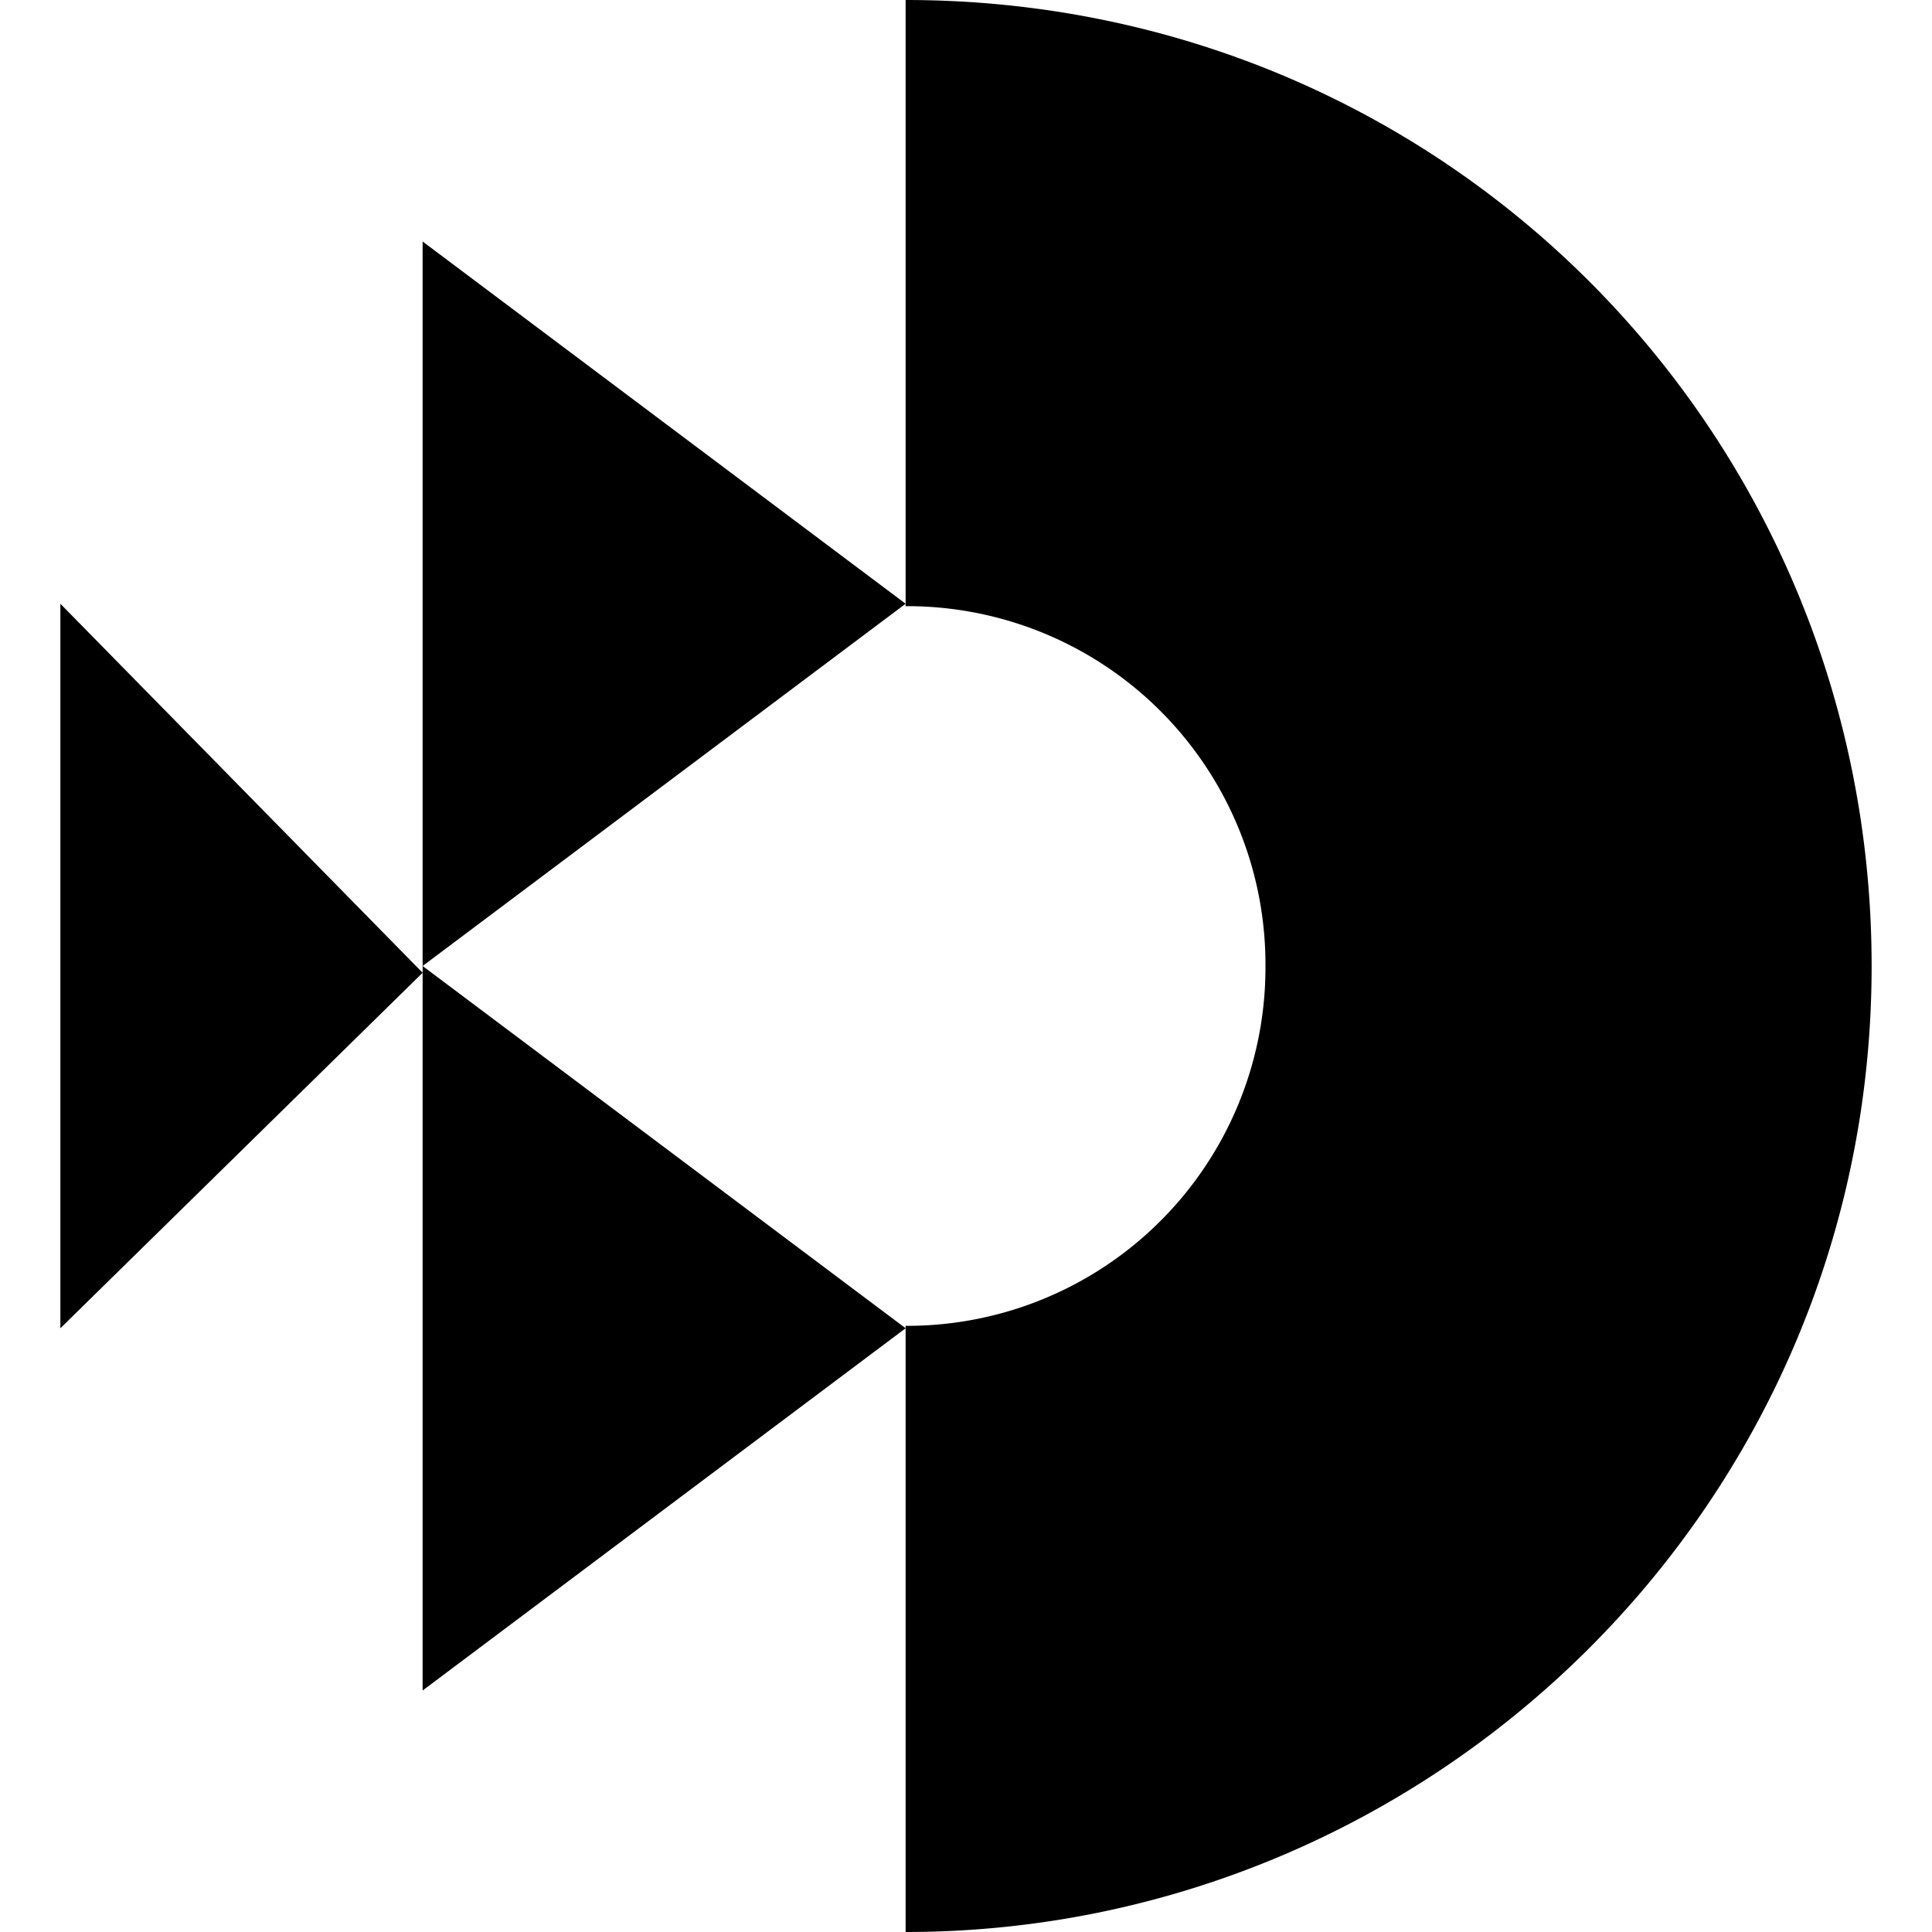 <svg t="1632737368327" class="icon" viewBox="0 0 1024 1024" version="1.1" xmlns="http://www.w3.org/2000/svg" p-id="3817" width="200" height="200"><path d="M480 320V0c286.016 0 512 229.504 512 512 0 286.016-233.024 512-512 512v-321.28A189.888 189.888 0 0 0 670.72 512 189.888 189.888 0 0 0 480 321.28V320zM224 512l256 192-256 192V512zM224 515.584L32 704V320l192 195.584zM224 512V128l256 192-256 192z" p-id="3818"></path></svg>